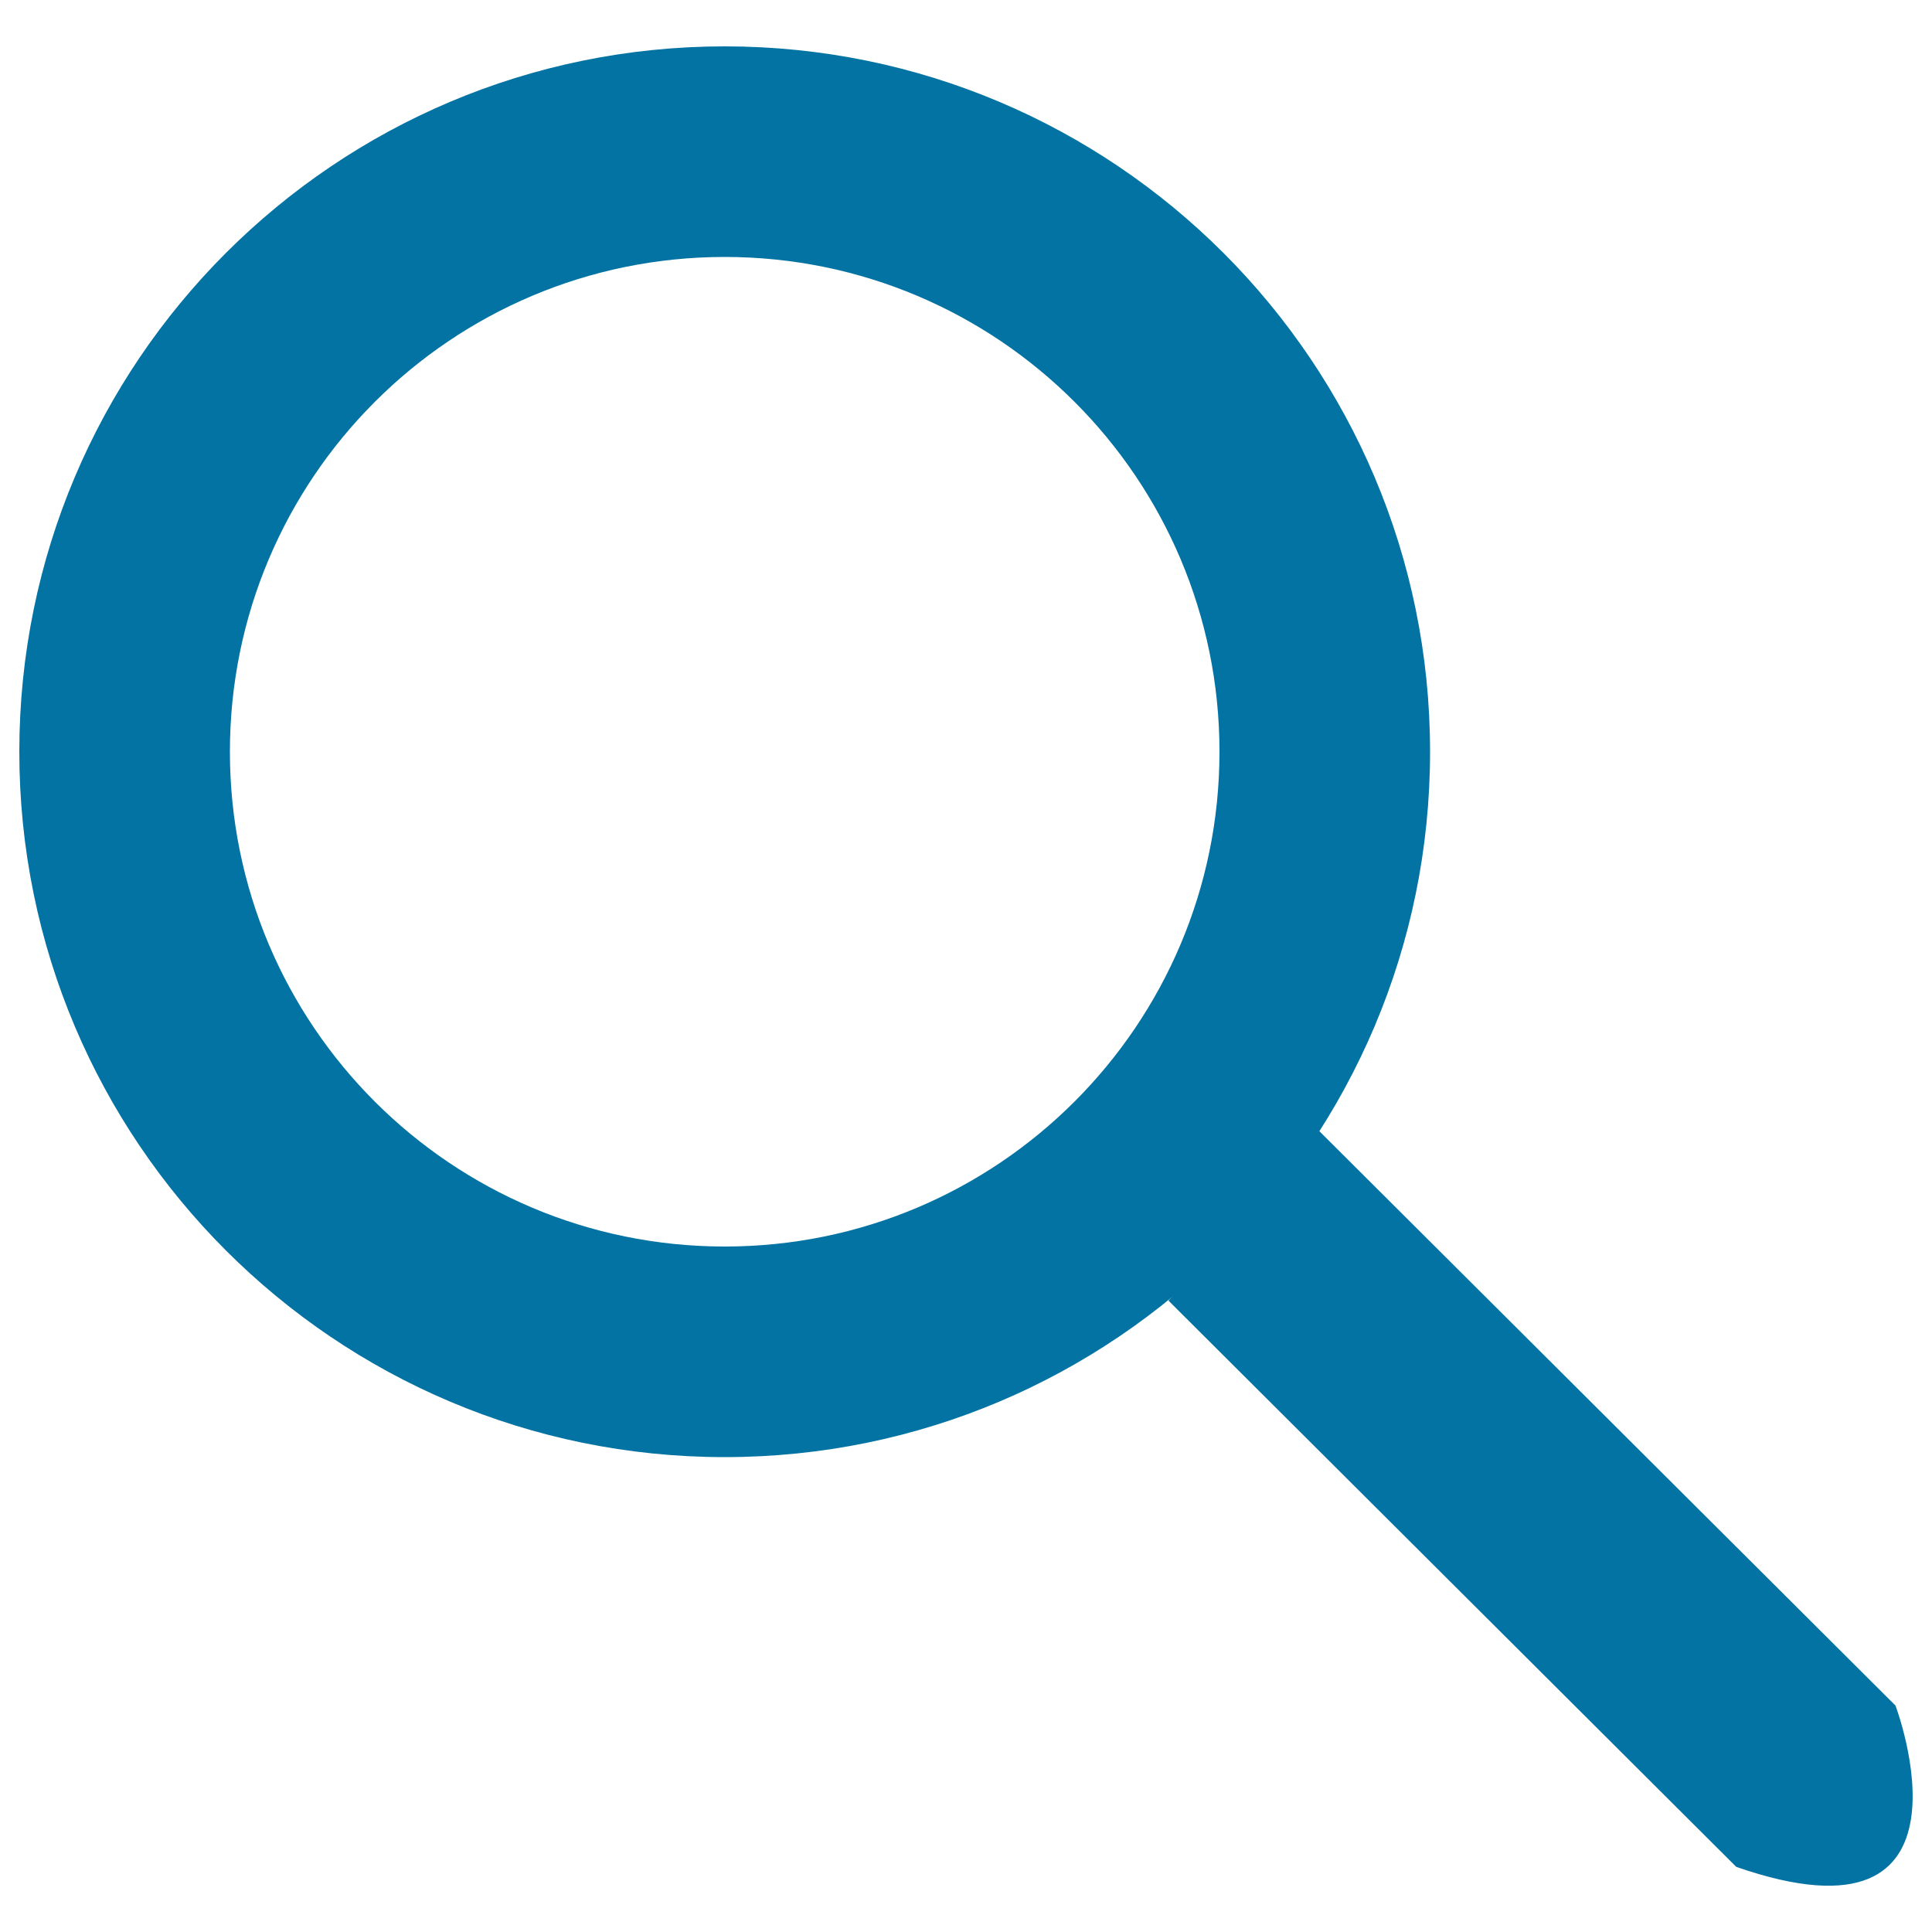 <svg xmlns="http://www.w3.org/2000/svg" viewBox="0 0 1000 1000" style="fill:#0273a2">
<title>Hot SVG icon</title>
<path d="M740.2,389.1c0,201.6-163.5,365.1-365.1,365.1C173.5,754.2,10,590.7,10,389.1C10,187.4,173.5,24,375.1,24C576.7,24,740.2,187.4,740.2,389.1z M375.1,133C233.7,133,119,247.6,119,389.1s114.7,256.1,256.1,256.1c141.4,0,256.1-114.7,256.1-256.1C631.2,247.6,516.5,133,375.1,133z"/><path d="M604.8,673.2c0,0,41.8-45.9,77.6-88.2l298.7,297.8c0,0,48.8,129.1-82.4,83.5L604.8,673.2z"/>
</svg>